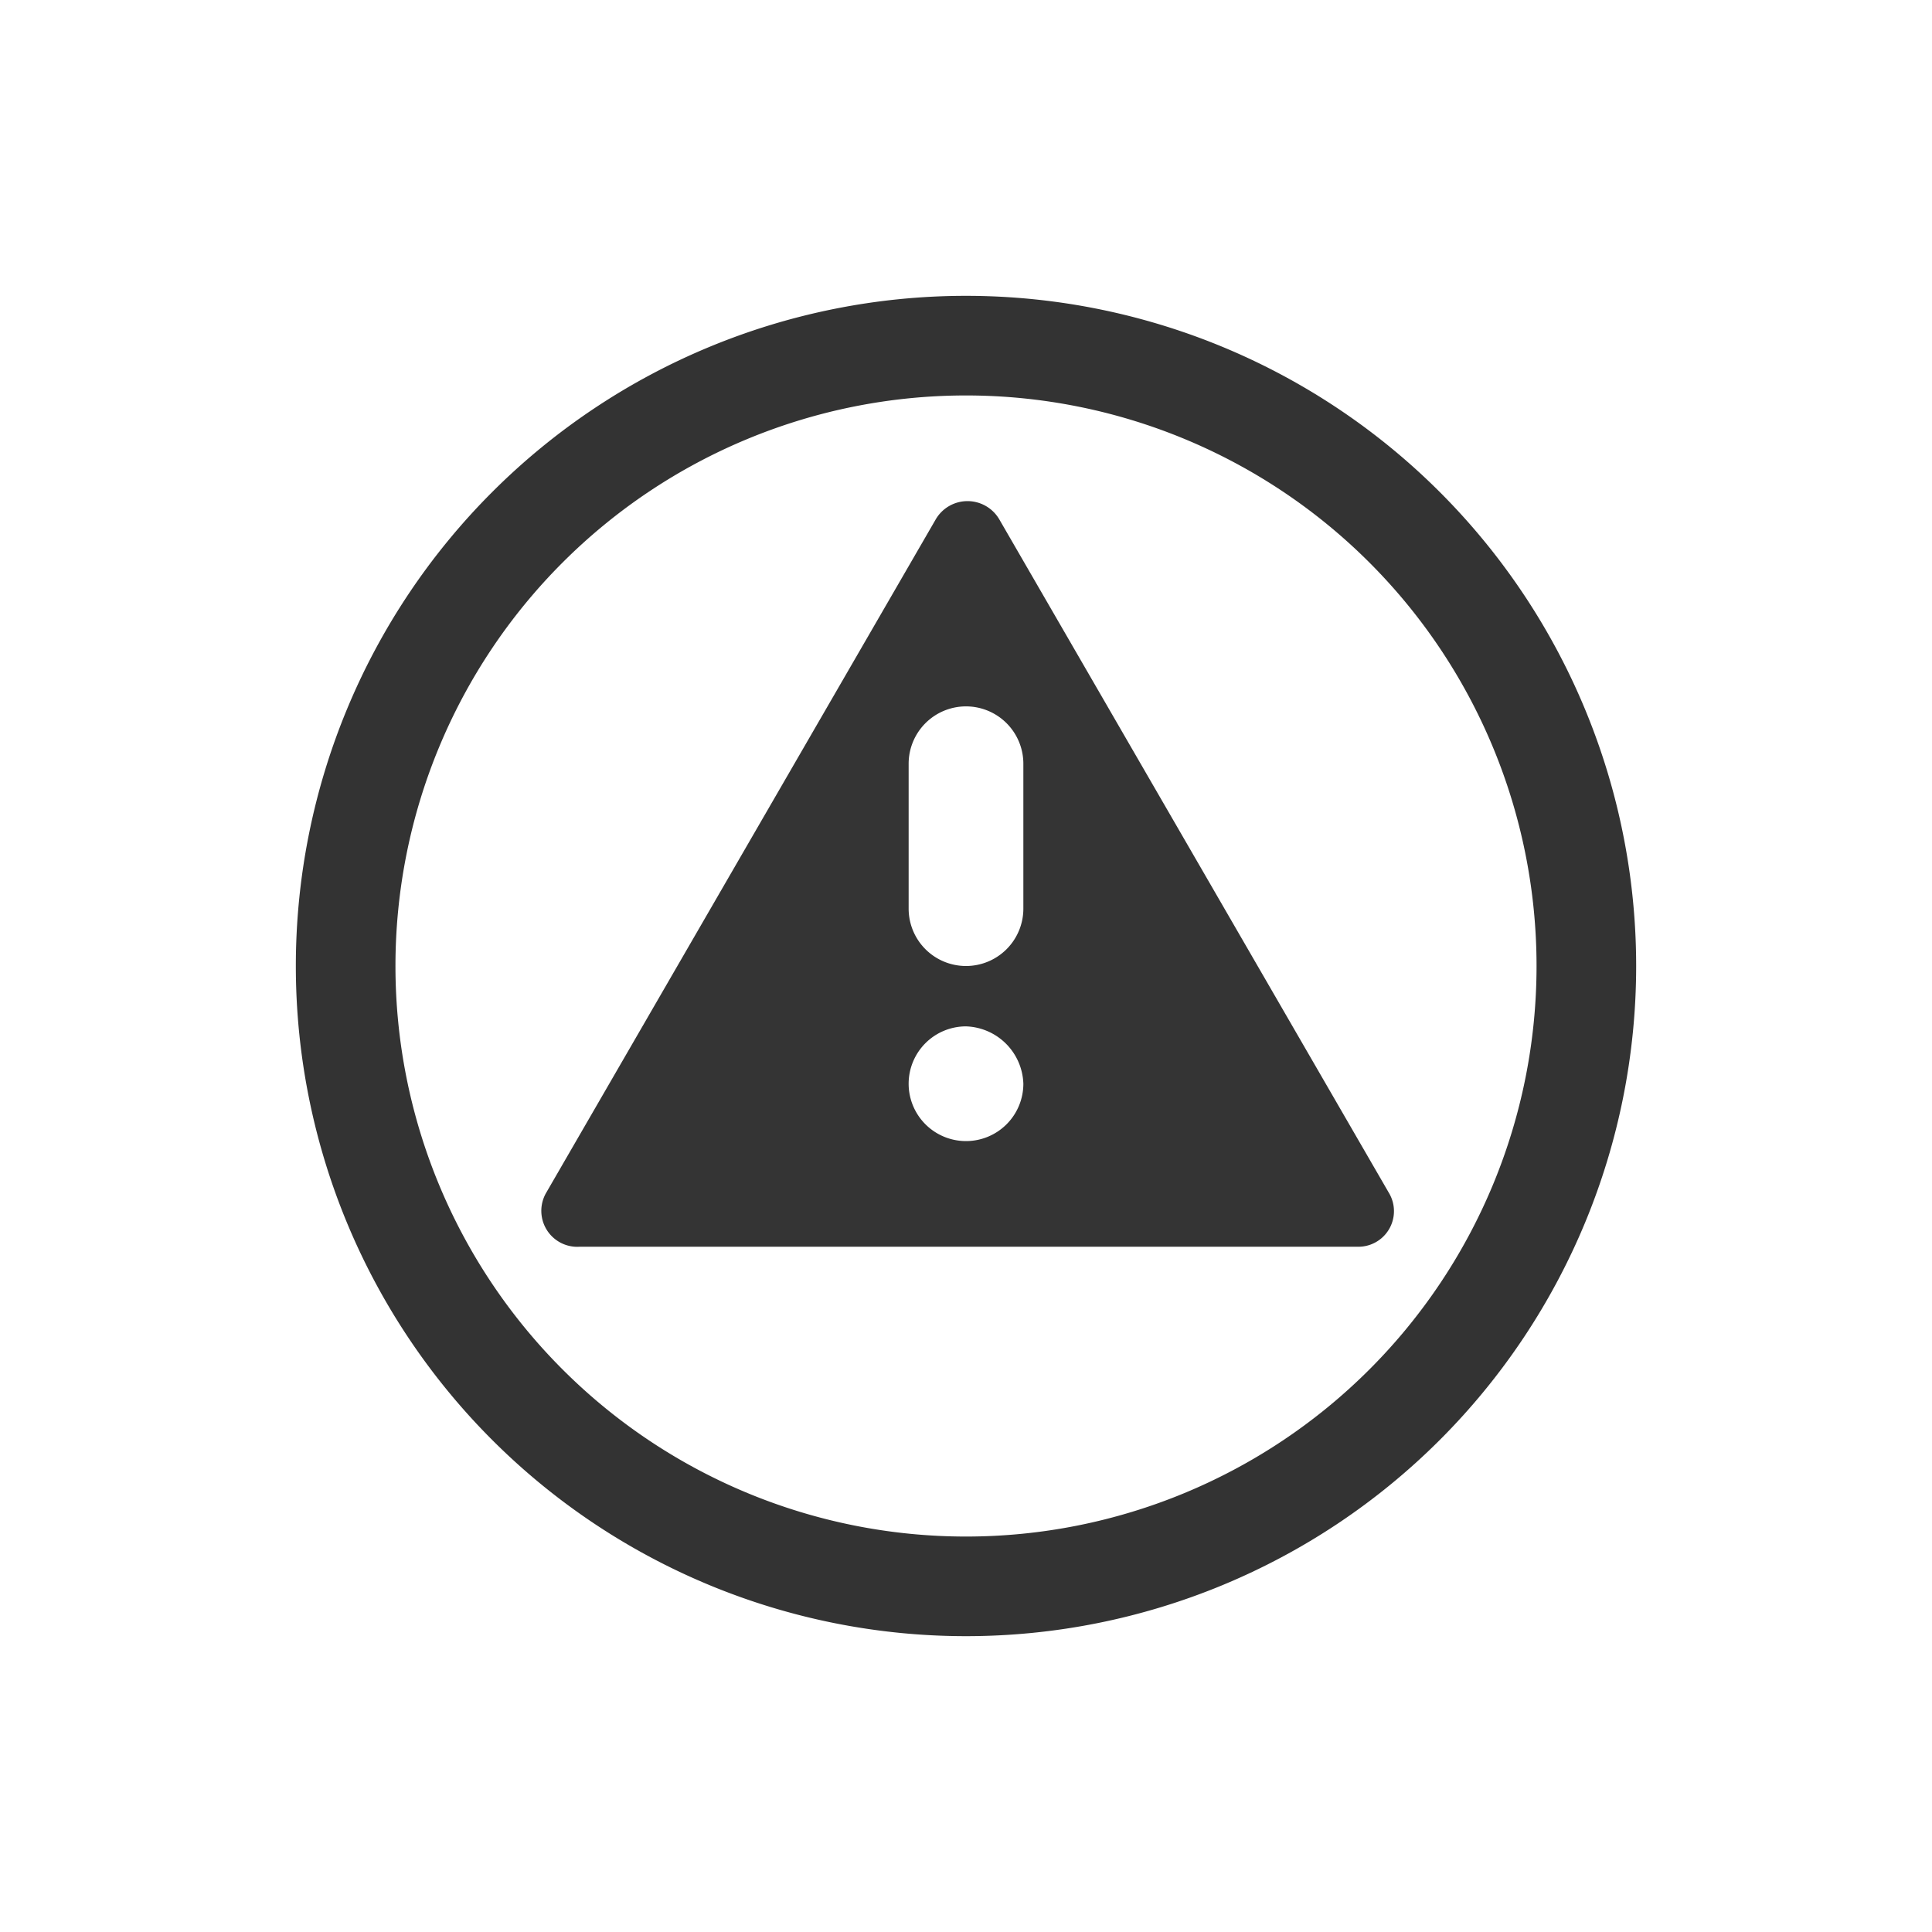 <svg class="icon alert emergency" id="icon_alert_emergency" xmlns="http://www.w3.org/2000/svg" viewBox="0 0 64 64"><defs><style>.neg{fill:none;}.pos{fill:#333;}.accent{fill:#343434;}</style><link xmlns="http://www.w3.org/1999/xhtml" rel="stylesheet" href="styles-icons.css" type="text/css"/></defs><title>icon-alert-emergency</title><circle class="neg" cx="32" cy="32" r="22.195"/><path class="pos" d="M32,9.8A22.2,22.2,0,1,0,54.2,32,22.2,22.2,0,0,0,32,9.8Zm0,41.1A18.9,18.9,0,1,1,50.9,32h0A18.9,18.9,0,0,1,32,50.9Z"/><path class="accent" d="M46,39.5,33.1,17.2a1.219,1.219,0,0,0-2.1,0L18.1,39.5a1.192,1.192,0,0,0,1.1,1.8H45a1.179,1.179,0,0,0,1-1.8ZM33.9,35.9A1.9,1.9,0,0,1,32,37.8h0a1.9,1.9,0,0,1-1.9-1.9h0A1.9,1.9,0,0,1,32,34h0A1.965,1.965,0,0,1,33.9,35.9Zm0-5.8A1.9,1.9,0,0,1,32,32h0a1.9,1.9,0,0,1-1.9-1.9V25.3A1.9,1.9,0,0,1,32,23.4h0a1.9,1.9,0,0,1,1.9,1.9Z"/></svg>
